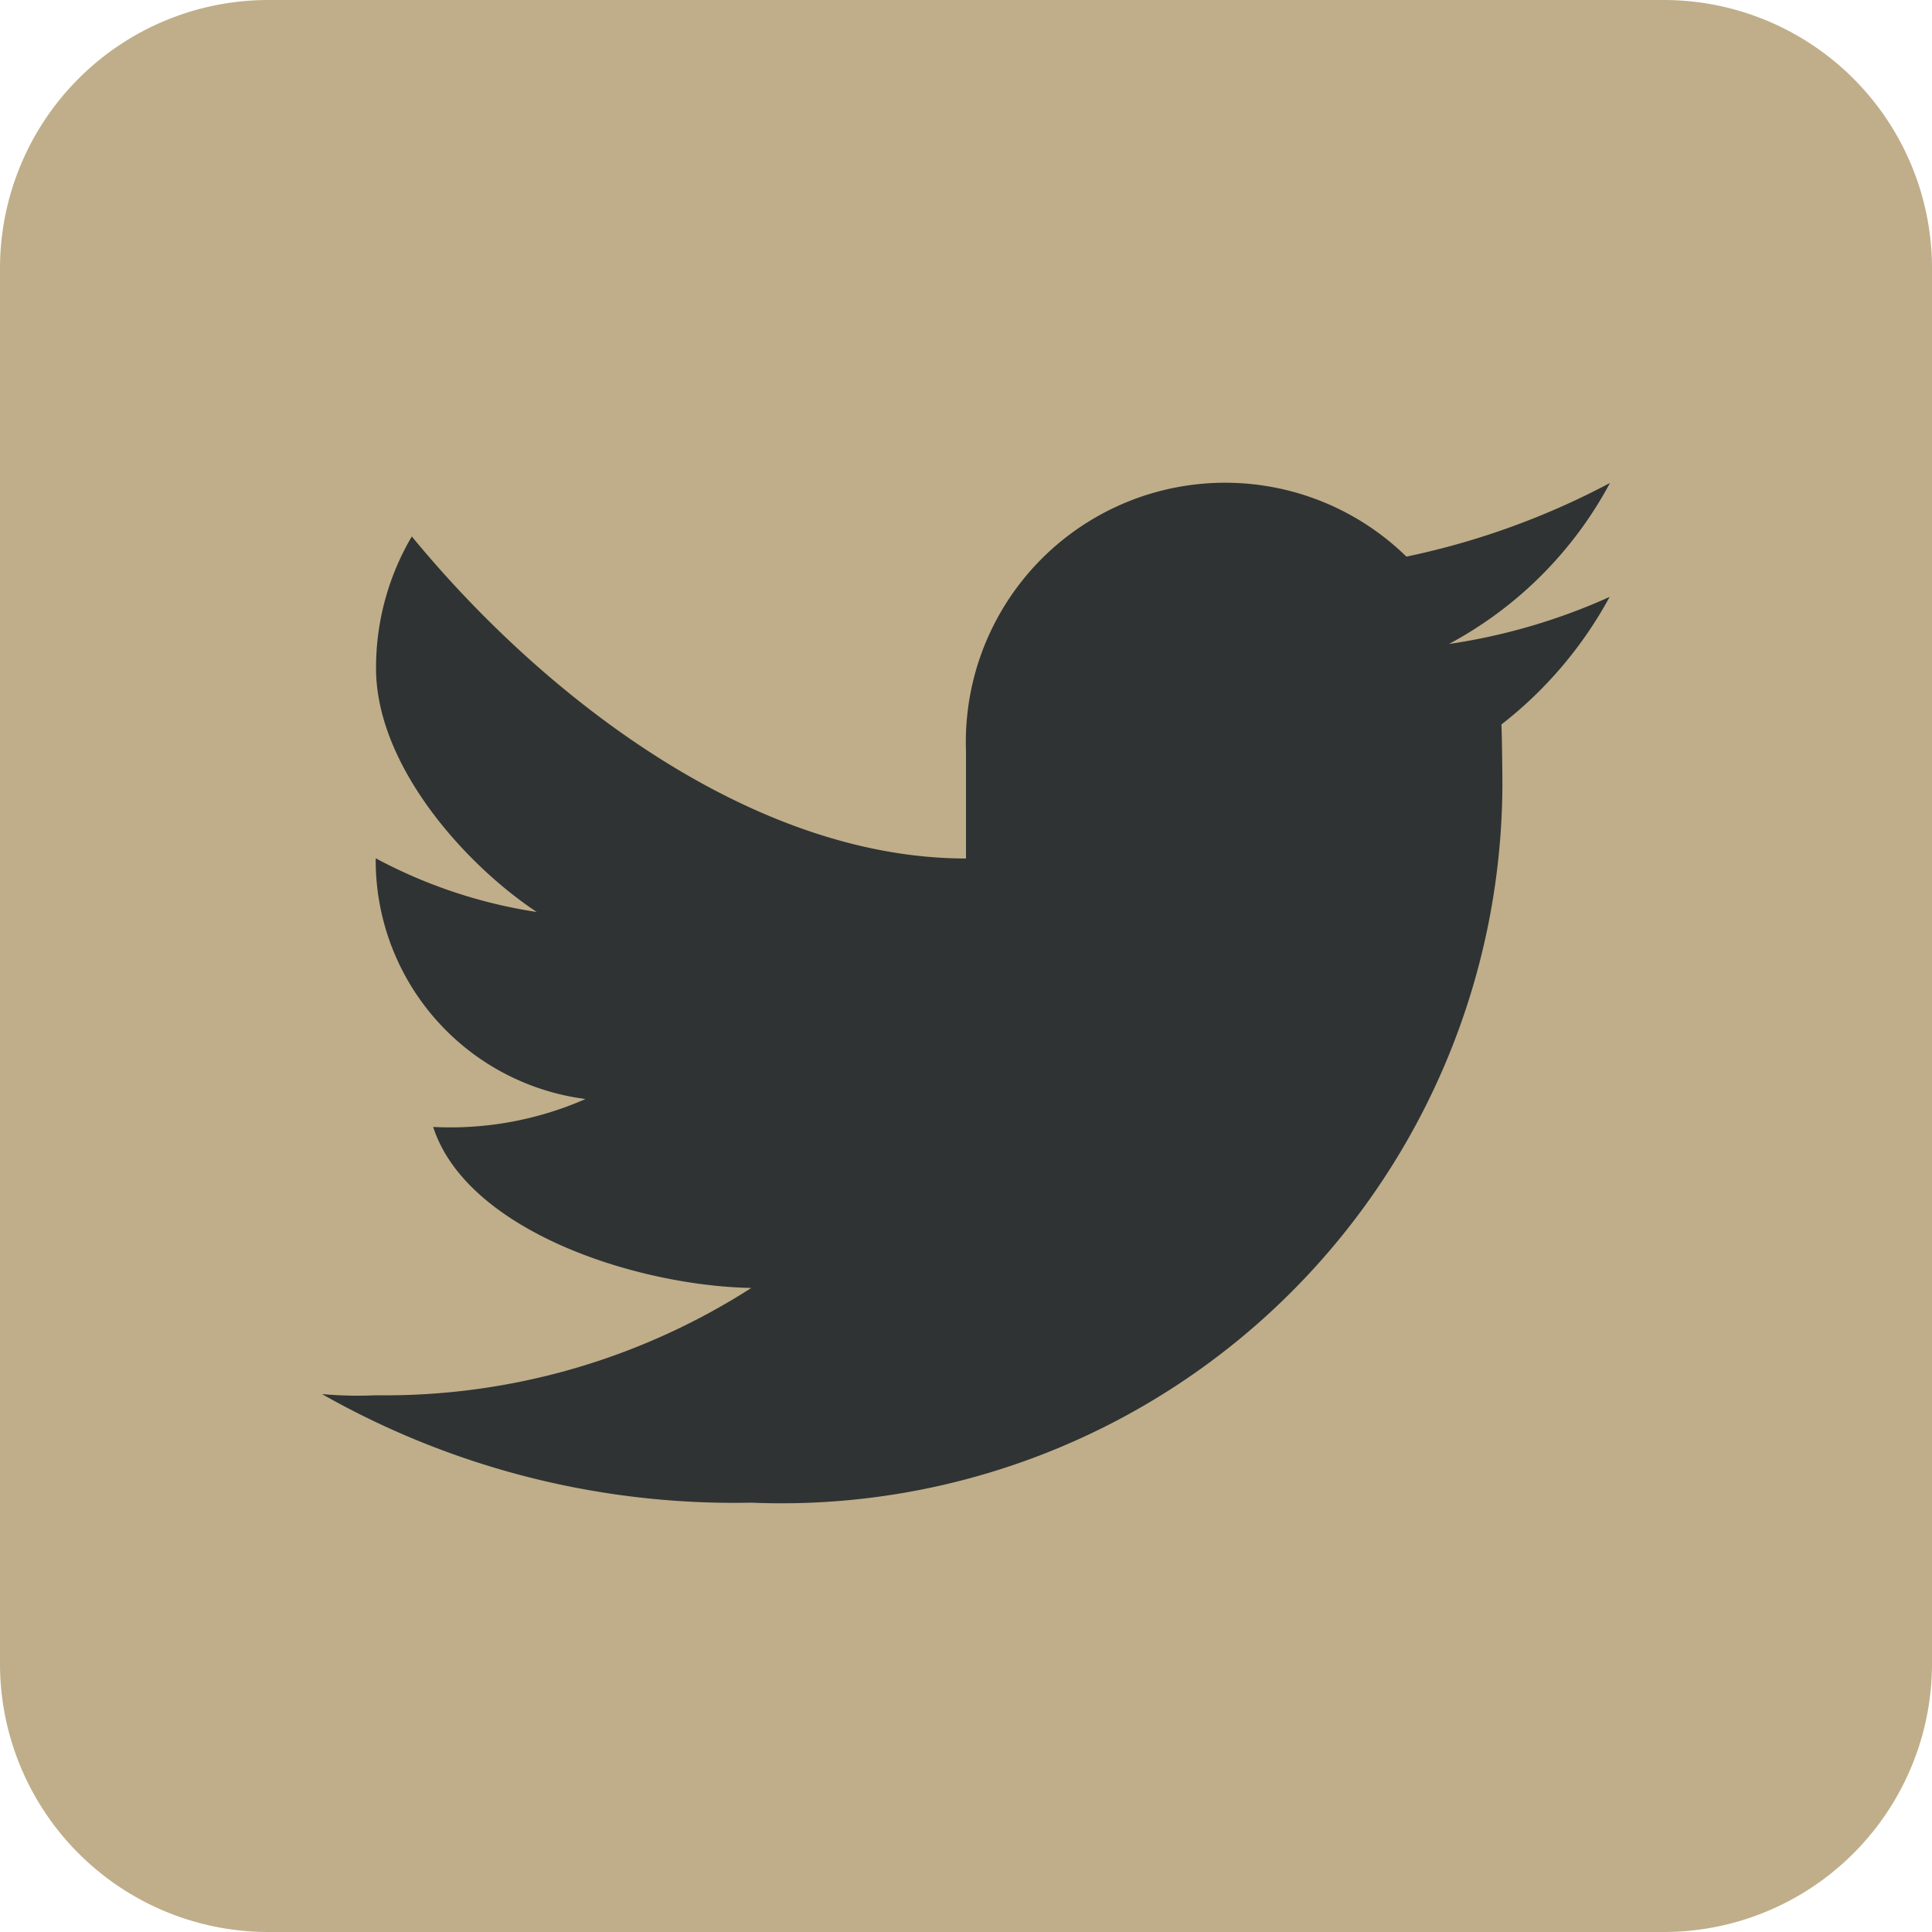 <svg id="Group_53" data-name="Group 53" xmlns="http://www.w3.org/2000/svg" width="29.326" height="29.326" viewBox="0 0 29.326 29.326">
  <path id="Path_86" data-name="Path 86" d="M35.326,31.253a4.073,4.073,0,0,1-4.073,4.073H10.073A4.073,4.073,0,0,1,6,31.253V10.073A4.073,4.073,0,0,1,10.073,6h21.18a4.073,4.073,0,0,1,4.073,4.073Z" transform="translate(-6 -6)" fill="#bfae89"/>
  <path id="Path_87" data-name="Path 87" d="M31.55,16.727a9.145,9.145,0,0,1-2.444.717A5.96,5.96,0,0,0,31.55,15a11.661,11.661,0,0,1-3.09,1.118,3.936,3.936,0,0,0-6.685,2.955V20.7c-3.258,0-6.435-2.482-8.412-4.888a3.921,3.921,0,0,0-.543,2c0,1.482,1.361,2.986,2.439,3.7a7.561,7.561,0,0,1-2.444-.815v.046A3.652,3.652,0,0,0,16,24.351a5.1,5.1,0,0,1-2.313.424c.51,1.576,3.074,2.41,4.829,2.444a10.293,10.293,0,0,1-5.7,1.629A6,6,0,0,1,12,28.83a12.668,12.668,0,0,0,6.517,1.648,10.943,10.943,0,0,0,11.4-10.891c0-.173-.006-.751-.015-.921a6.189,6.189,0,0,0,1.644-1.939" transform="translate(-7.112 -7.669)" fill="#2f3334"/>
</svg>
